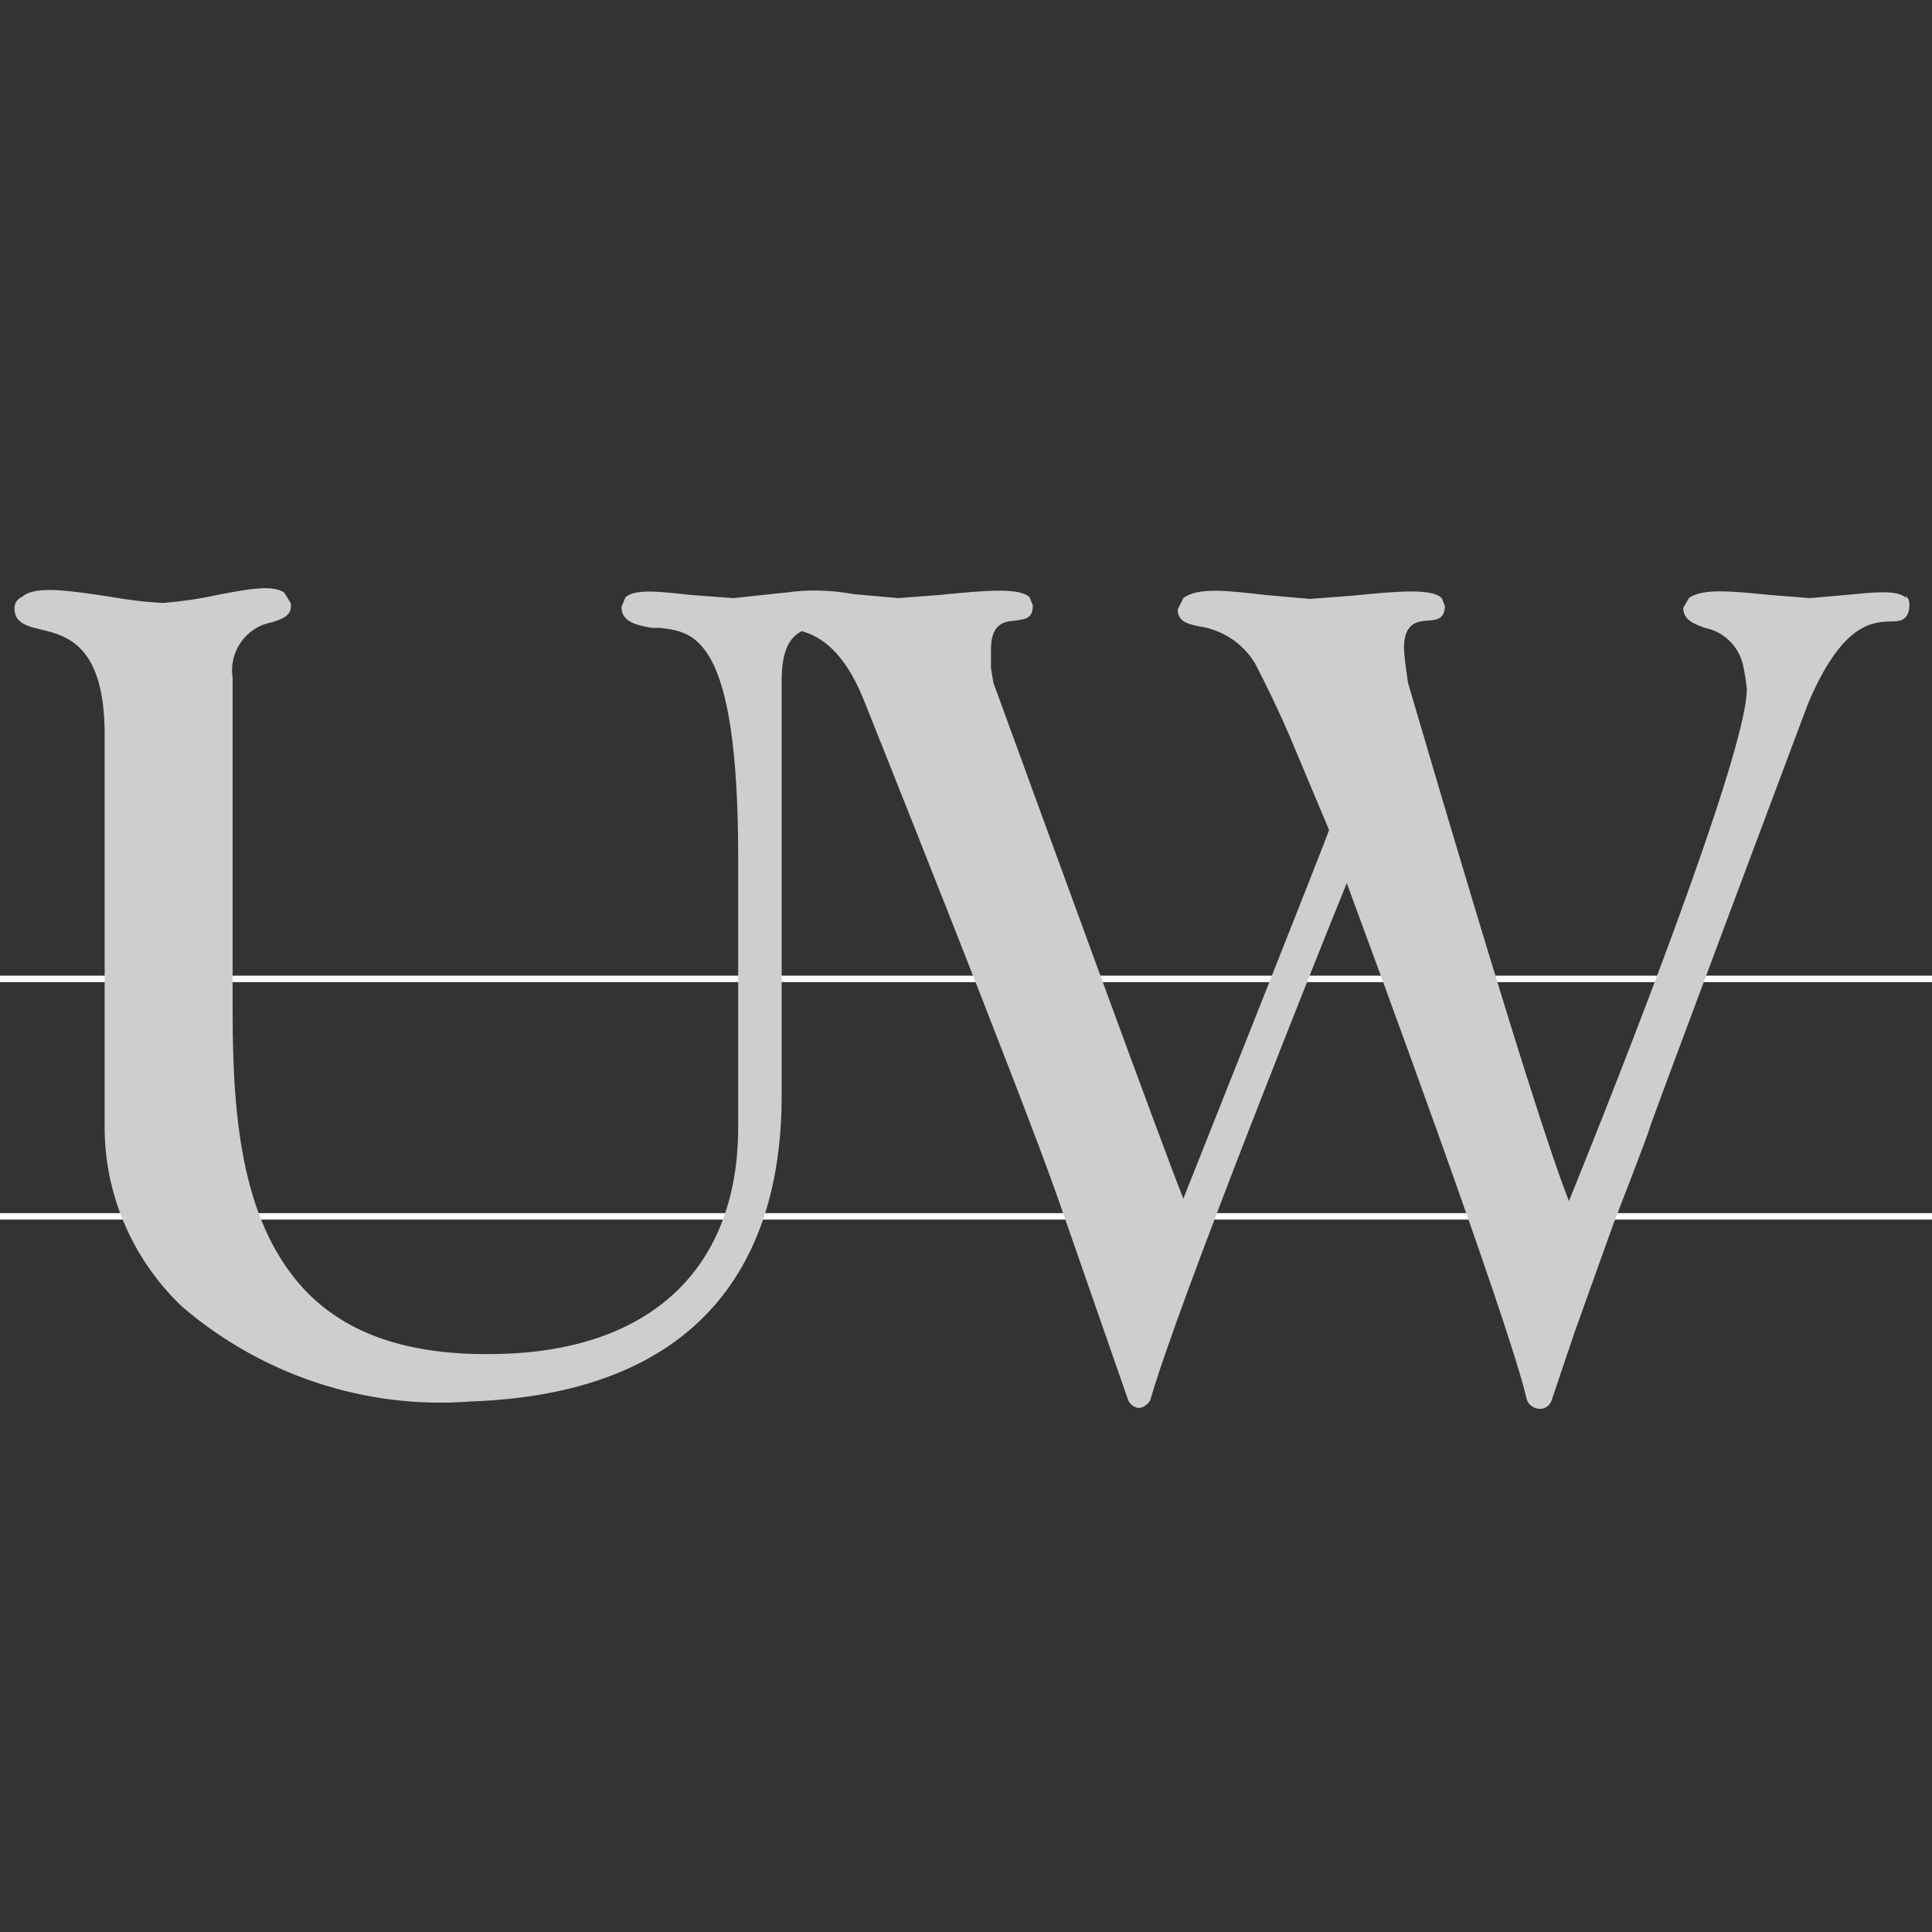 <?xml version="1.0" encoding="utf-8"?>
<!-- Generator: Adobe Illustrator 25.1.0, SVG Export Plug-In . SVG Version: 6.00 Build 0)  -->
<svg version="1.1" id="Layer_1" xmlns="http://www.w3.org/2000/svg" xmlns:xlink="http://www.w3.org/1999/xlink" x="0px" y="0px"
	 viewBox="0 0 240 240" style="enable-background:new 0 0 240 240;" xml:space="preserve">
<rect x="0" y="0" width="240" height="240" fill="#333333" stroke="none"/>
<style type="text/css">
	.st0{fill:#916D00;}
	.st1{fill:#FFFFFF;}
	.st2{fill:#CECECE;}
</style>
<g id="Layer_1_1_">
	<path class="st0" d="M120,116.3"/>
</g>
<g id="Rule2">
	<rect x="-0.2" y="150.7" class="st1" width="240.5" height="0.8"/>
</g>
<g id="Rule">
	<rect x="-0.2" y="121.2" class="st1" width="240.5" height="0.8"/>
</g>
<path class="st2" d="M236.8,74.3c-1.1-1.1-4.2-0.7-7.4-0.4l-4.6,0.4l-5-0.4c-4.2-0.4-8.3-0.9-10,0.4l-0.7,1.2l0,0
	c0,1.5,1.3,2,2.7,2.5c2.5,0.5,4.4,2.5,4.8,5c0.2,0.9,0.3,1.7,0.4,2.6l0,0c0,6.6-11.1,36.4-22.1,63.6c-4.7-11.8-19.8-63.8-20-64.4
	c-0.2-1.4-0.4-2.8-0.5-4.2l0,0c0-3.2,1.6-3.4,2.9-3.5c1.3-0.1,2.1-0.2,2.2-1.8l-0.4-1c-1.2-1.2-5.2-0.9-11.1-0.3l-5.3,0.4l-5.6-0.5
	c-4.4-0.5-8.3-1-10.1,0.4l-0.7,1.4l0,0c0,1.5,1.2,1.8,2.6,2.1c2.9,0.4,5.5,2.1,7,4.6c1.5,2.9,2.9,5.8,4.2,8.8l5,11.9
	c0,0.3-17.3,43.8-18.1,45.8c-2.6-6.5-16.2-43.8-23.6-64.1l-0.3-1.8c0-0.2,0-0.5,0-0.7c0-0.7,0-1.6,0-1.6c0-3.2,1.6-3.5,3-3.6
	c1.4-0.2,2.2-0.3,2.2-1.9l-0.4-1c-1.2-1.2-5.2-0.9-11.1-0.3l-5.2,0.4l-5.6-0.5c-2.7-0.5-5.5-0.6-8.3-0.2l-1.9,0.2l-4.7,0.5l-5.4-0.4
	c-3.6-0.4-6.8-0.8-8,0.3l-0.5,1.2c0,2,2.2,2.3,3.8,2.6h1c4.2,0.5,9.7,1,9.7,28.6V140c0,17.6-10.9,27.9-30.1,28.2
	c-10.3,0.2-17.9-2.2-23.2-7.4c-8.3-8.3-9.5-21.6-9.5-35V84.2c-0.5-3.2,1.6-6.3,4.9-6.9c1.3-0.4,2.6-0.9,2.3-2.4l-0.8-1.3
	c-1.5-1-4.6-0.4-8.3,0.3c-2.2,0.5-4.4,0.8-6.7,1c-2.3-0.1-4.5-0.4-6.8-0.8c-4.7-0.7-9.1-1.4-10.7,0c-0.8,0.4-1,0.9-1,1.5
	c0,1.8,1.6,2.2,3.3,2.6c3.3,0.8,7.9,2,7.9,13.1v48.4c-0.1,8.5,3.4,16.7,9.6,22.6c9.9,8.5,22.8,12.8,35.8,11.8
	c32-1.1,38.7-21.3,38.7-37.9V84.6c0-4.2,1.2-5.5,2.5-6.2c2.4,0.7,5.2,2.5,7.6,8.3c0.2,0.5,19.7,49.2,24.2,62.1l8.7,25
	c0.2,0.6,0.7,1,1.3,1.1c0.9,0,1.5-0.9,1.5-1c3.4-11.9,21.3-56.6,24.4-64.2c2.8,7.6,20,54.1,22.3,63.9c0.1,0.7,0.7,1.3,1.5,1.4
	c0.8,0.1,1.5-0.4,1.7-1.2l2.8-8.3l4.8-13.4c0,0,4.5-11.6,4.5-11.9s19.7-52.8,19.7-52.8c4.2-9.9,7.9-10.1,10.1-10.2
	c1.2,0,2.4,0,2.5-2c0-0.5-0.1-0.9-0.5-1.2"/>
</svg>

